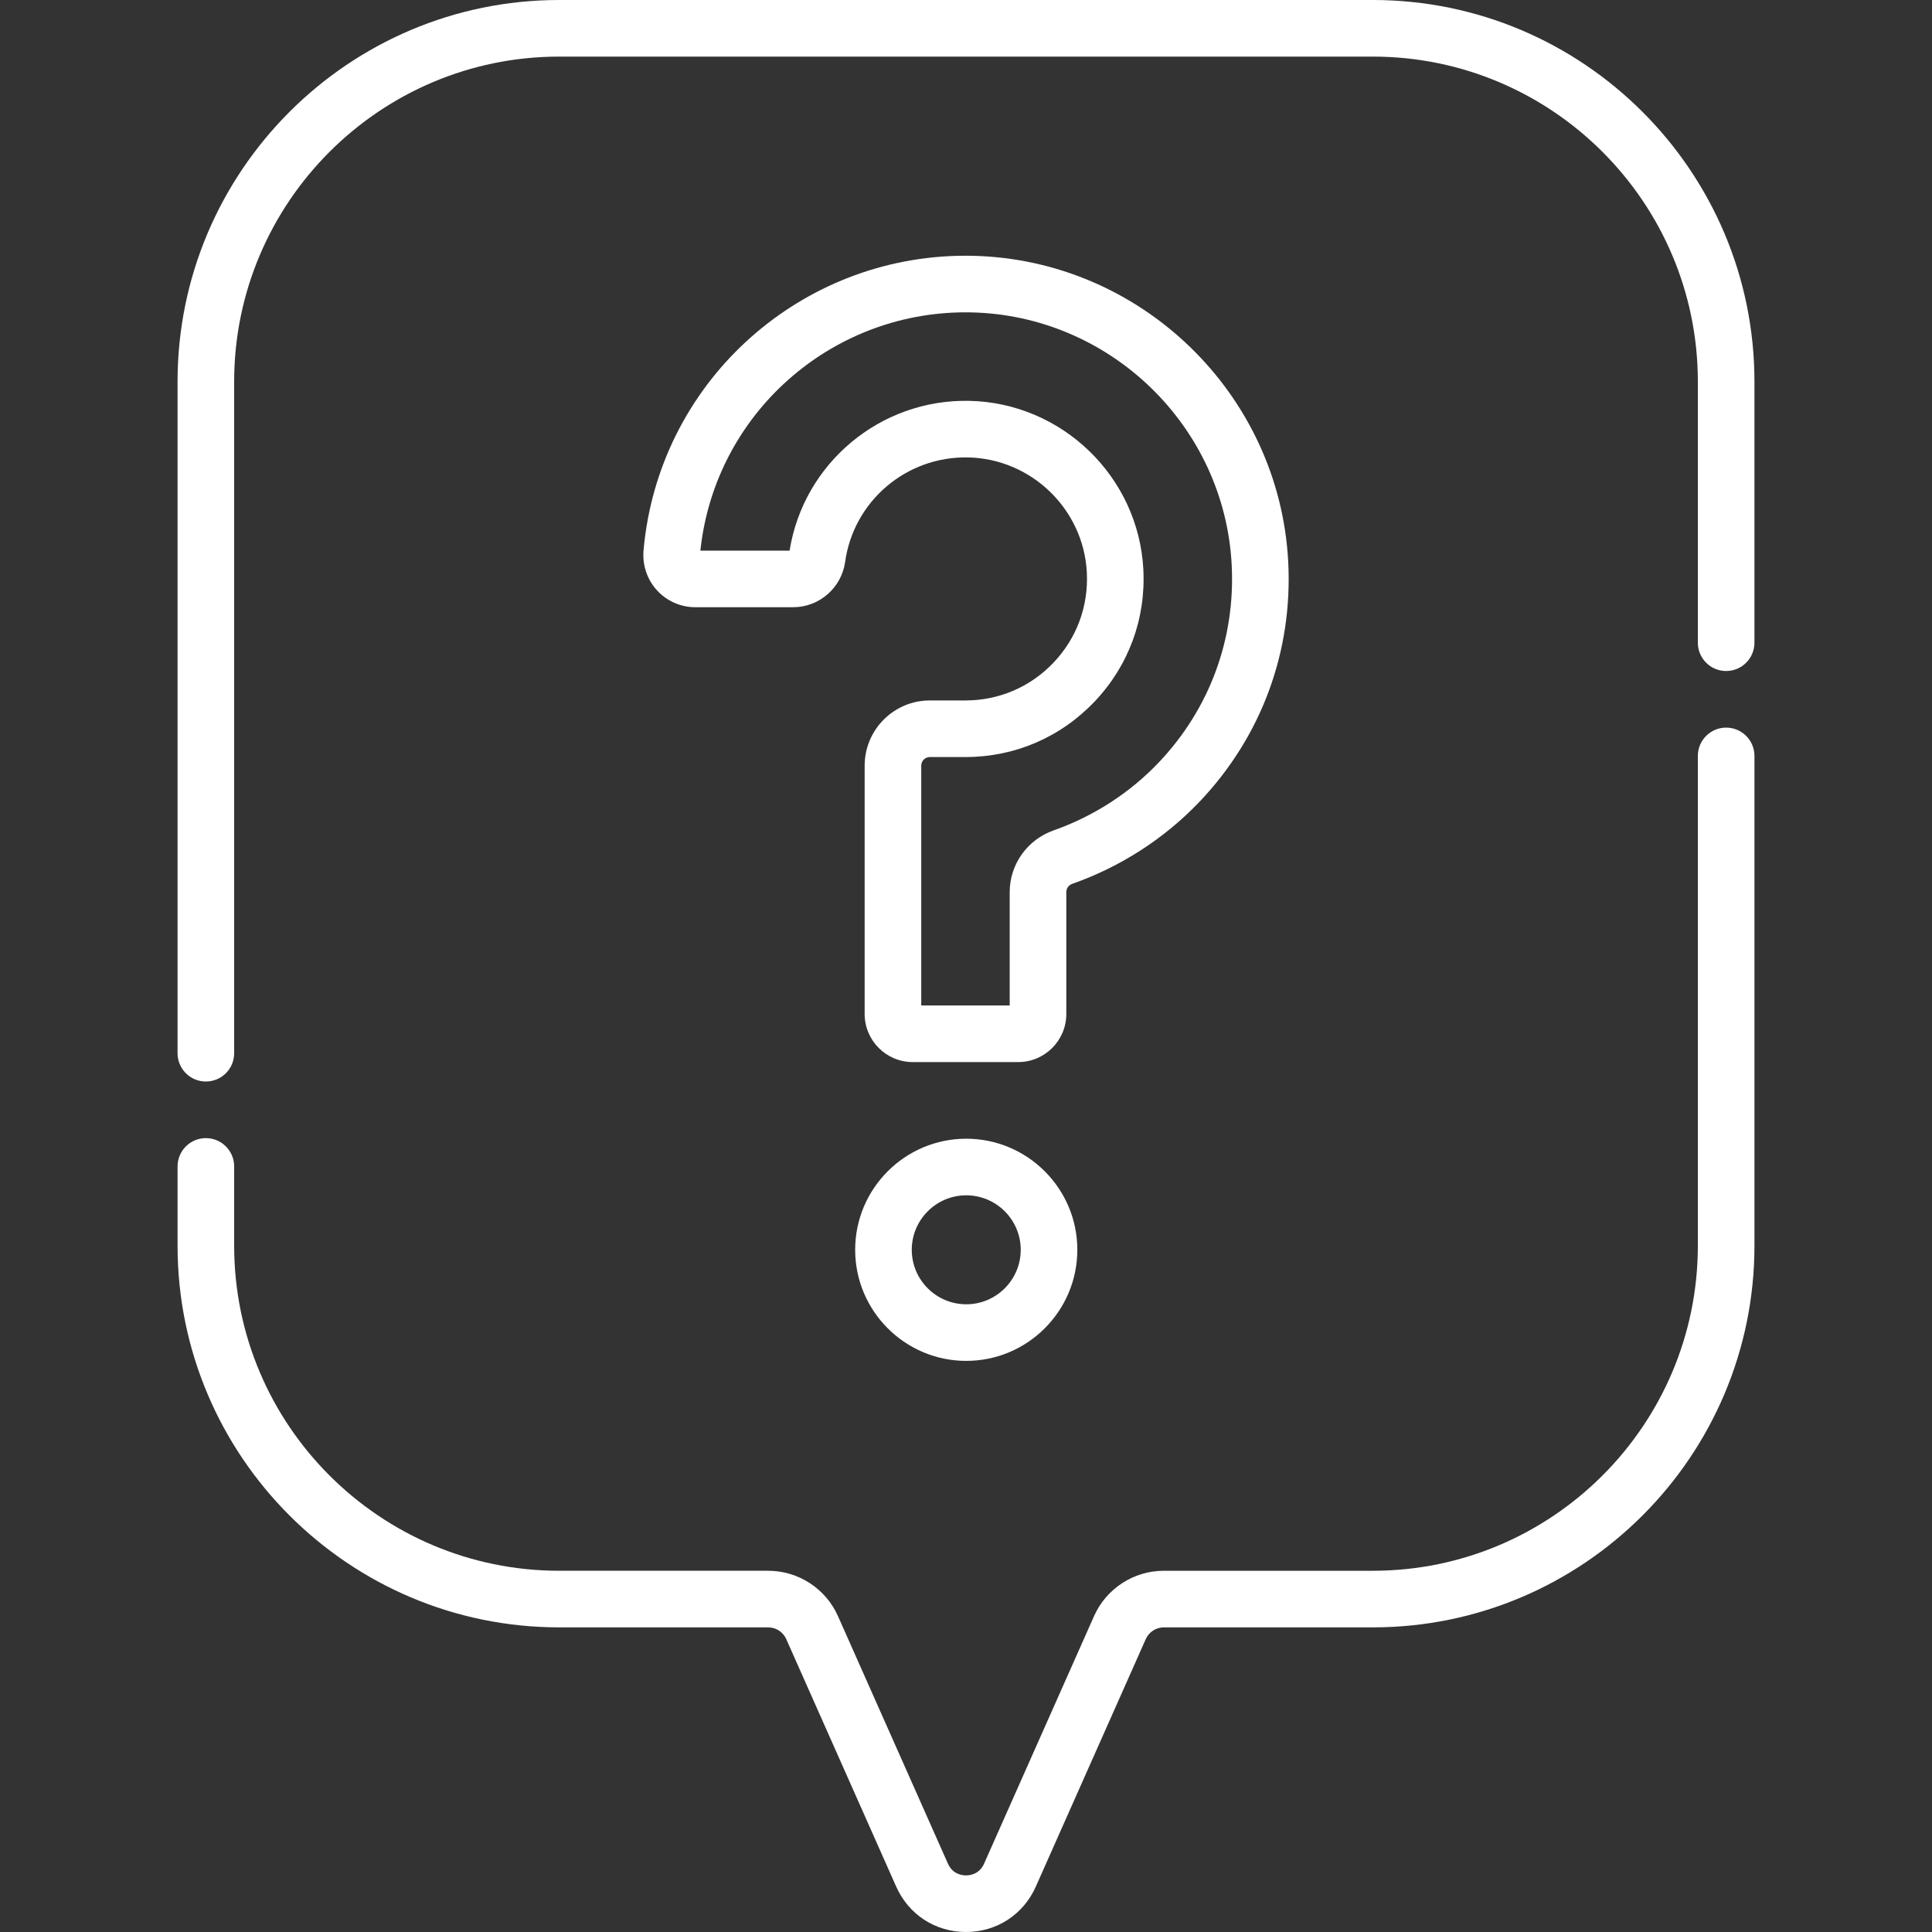<?xml version="1.0"?>
<svg xmlns="http://www.w3.org/2000/svg" id="Capa_1" enable-background="new 0 0 512 512" height="512px" viewBox="0 0 512 512" width="512px" class=""><rect x="0" y="0" width="512" height="512" fill="#333333" stroke="none"/><g><g><path d="m363.806 0h-215.611c-55.77 0-101.141 45.371-101.141 101.14v177.975c0 4.142 3.358 7.5 7.5 7.5s7.5-3.358 7.5-7.5v-177.975c0-47.498 38.643-86.14 86.14-86.14h215.612c47.498 0 86.14 38.642 86.14 86.14v69.183c0 4.142 3.357 7.5 7.5 7.5s7.5-3.358 7.5-7.5v-69.183c0-55.769-45.371-101.14-101.14-101.14z" data-original="#000000" class="active-path" data-old_color="#000000" fill="#FFFFFF"/><path d="m457.446 192.824c-4.143 0-7.5 3.358-7.5 7.5v129.806c0 47.498-38.643 86.14-86.141 86.14h-55.379c-7.991 0-15.252 4.719-18.498 12.023l-29.139 65.595c-1.248 2.809-3.765 3.112-4.789 3.112s-3.541-.304-4.789-3.113l-29.14-65.595c-3.245-7.304-10.505-12.023-18.497-12.023h-55.379c-47.498 0-86.14-38.642-86.14-86.14v-21.014c0-4.142-3.358-7.5-7.5-7.5s-7.5 3.358-7.5 7.5v21.014c0 55.769 45.371 101.14 101.14 101.14h55.379c2.069 0 3.949 1.222 4.789 3.113l29.14 65.594c3.295 7.417 10.382 12.024 18.497 12.024s15.203-4.607 18.498-12.023l29.139-65.594c.841-1.891 2.721-3.113 4.79-3.113h55.379c55.77 0 101.141-45.371 101.141-101.14v-129.806c-.001-4.143-3.358-7.5-7.501-7.5z" data-original="#000000" class="active-path" data-old_color="#000000" fill="#FFFFFF"/><path d="m269.839 281.463h-27.954c-7.027 0-12.744-5.717-12.744-12.745v-65.817c0-9.526 7.75-17.276 17.276-17.276h9.445c8.91 0 17.204-3.567 23.353-10.043 6.144-6.471 9.271-14.962 8.805-23.91-.868-16.736-14.696-30.11-31.48-30.448-16.33-.345-30.321 11.565-32.569 27.671-.955 6.876-6.867 12.025-13.76 12.025h-25.959c-3.84 0-7.532-1.624-10.126-4.455-2.613-2.851-3.918-6.701-3.582-10.563.126-1.458.294-2.934.496-4.388 5.987-42.902 43.208-74.594 86.577-73.723 44.664.899 81.462 36.527 83.775 81.11 1.232 23.73-7.086 46.273-23.42 63.478-9.28 9.774-20.957 17.323-33.768 21.829-.984.346-1.621 1.201-1.621 2.177v32.333c0 7.028-5.717 12.745-12.744 12.745zm-25.699-15h23.442v-30.078c0-7.315 4.68-13.877 11.643-16.327 10.579-3.721 20.215-9.948 27.866-18.007 13.475-14.191 20.335-32.791 19.318-52.373-1.907-36.767-32.259-66.148-69.097-66.89-35.769-.723-66.481 25.418-71.419 60.797-.108.773-.203 1.555-.286 2.336h23.64c3.721-23.196 24.042-40.163 47.592-39.694 24.608.496 44.883 20.116 46.158 44.667.681 13.096-3.903 25.532-12.907 35.016-9.01 9.489-21.167 14.715-34.231 14.715h-9.445c-1.255 0-2.276 1.021-2.276 2.276v63.562z" data-original="#000000" class="active-path" data-old_color="#000000" fill="#FFFFFF"/><path d="m256.066 360.647c-16.232 0-29.438-13.206-29.438-29.438s13.206-29.438 29.438-29.438 29.438 13.206 29.438 29.438c0 16.233-13.206 29.438-29.438 29.438zm0-43.875c-7.961 0-14.438 6.477-14.438 14.438s6.477 14.438 14.438 14.438 14.438-6.477 14.438-14.438-6.477-14.438-14.438-14.438z" data-original="#000000" class="active-path" data-old_color="#000000" fill="#FFFFFF"/></g></g> </svg>

